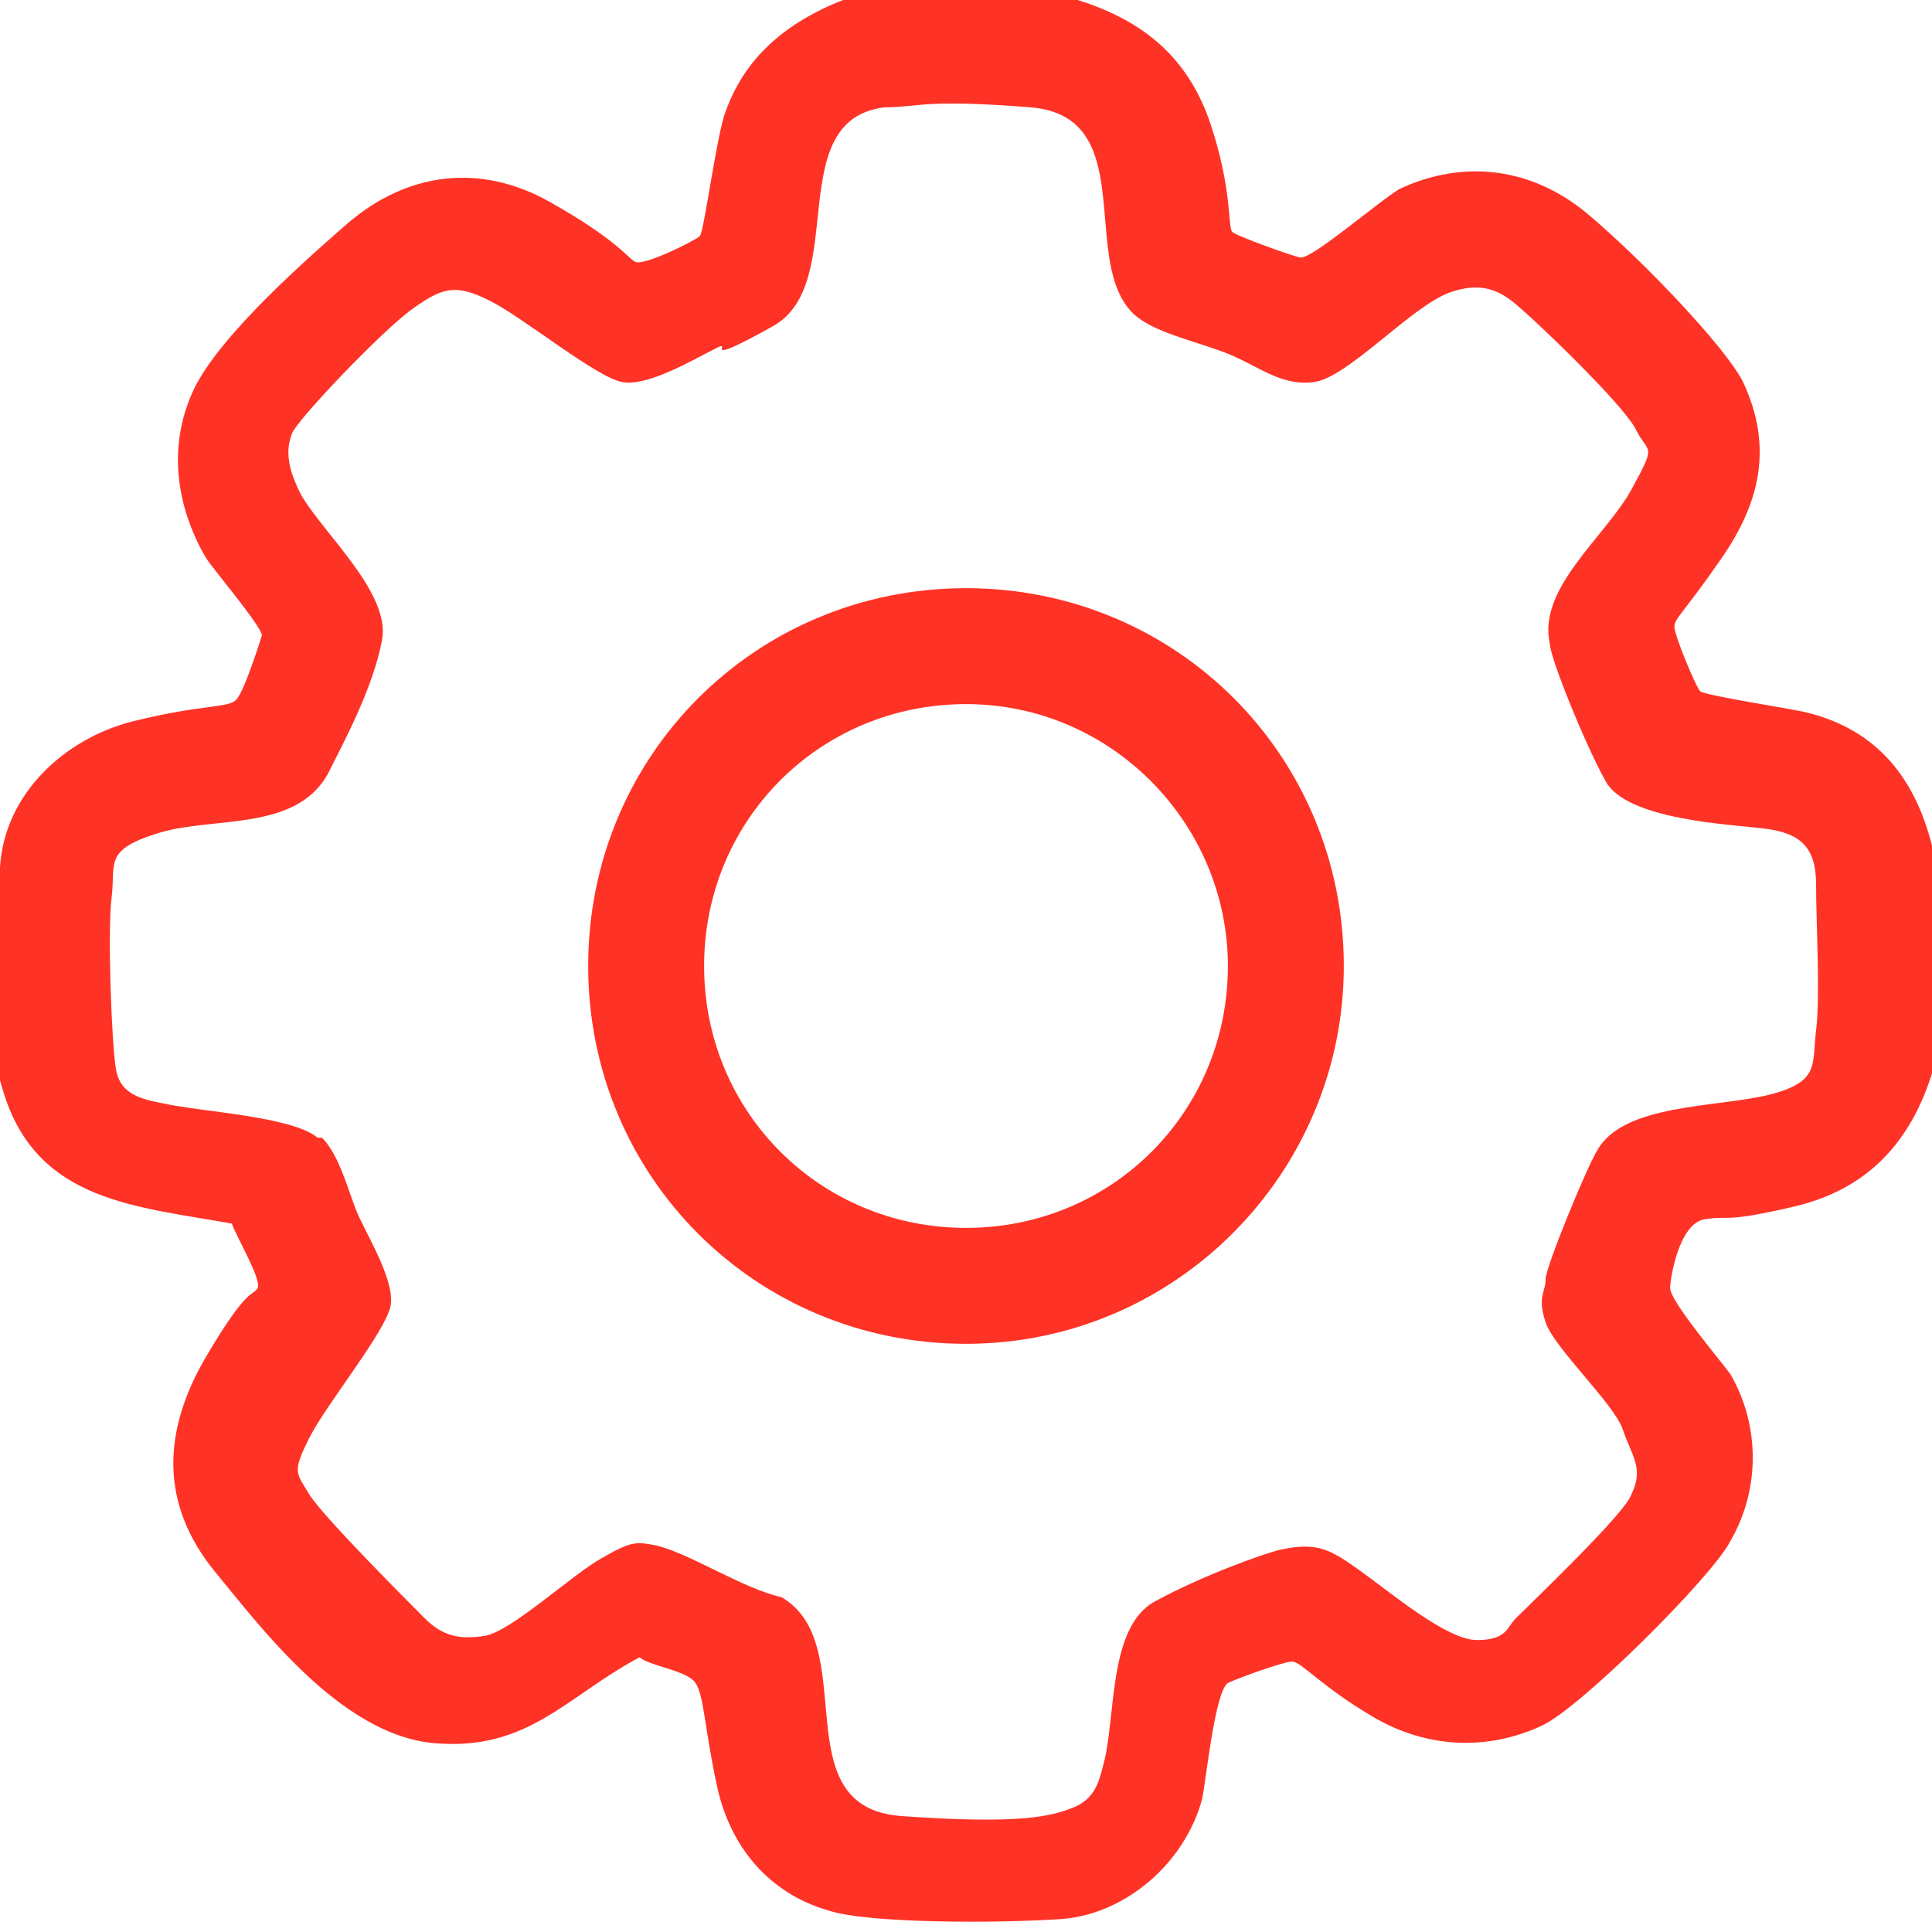 <?xml version="1.0" encoding="UTF-8"?>
<svg id="Layer_1" xmlns="http://www.w3.org/2000/svg" version="1.1" viewBox="0 0 45 45">
  <!-- Generator: Adobe Illustrator 29.5.1, SVG Export Plug-In . SVG Version: 2.1.0 Build 141)  -->
  <defs>
    <style>
      .st0 {
        fill: #ff3226;
      }
    </style>
  </defs>
  <path class="st0" d="M25.1,0c1.6.5,2.6,1.4,3.1,2.9s.4,2.4.5,2.5,1.5.6,1.6.6c.3,0,1.8-1.3,2.3-1.6,1.5-.7,3.1-.5,4.4.6s3.2,3.1,3.6,3.9c.7,1.5.4,2.8-.5,4.1s-1.1,1.4-1.1,1.6.5,1.4.6,1.5,2.1.4,2.5.5c1.6.4,2.5,1.5,2.9,3.1v5.3c-.5,1.6-1.5,2.7-3.2,3.1s-1.5.2-2.1.3-.8,1.4-.8,1.6c0,.3,1.1,1.6,1.4,2,.7,1.2.7,2.7,0,3.9-.4.8-3.5,3.9-4.4,4.3-1.3.6-2.7.5-3.9-.2s-1.7-1.3-1.9-1.3-1.3.4-1.5.5c-.3.2-.5,2.2-.6,2.7-.4,1.5-1.8,2.7-3.3,2.8s-4.5.1-5.4-.2c-1.4-.4-2.3-1.5-2.6-2.9s-.3-2.1-.5-2.4-1.1-.4-1.3-.6c-1.7.9-2.6,2.2-4.8,2s-4.1-2.8-5.1-4c-1.3-1.6-1.2-3.3-.2-5s1.1-1.4,1.2-1.6-.5-1.2-.6-1.5c-2.2-.4-4.5-.5-5.3-3S0,21.3,0,20.2c.1-1.7,1.5-3,3.1-3.4s2.2-.3,2.4-.5.6-1.5.6-1.5c0-.2-1.1-1.5-1.3-1.8-.7-1.2-.9-2.6-.3-3.9s2.8-3.2,3.6-3.9c1.4-1.2,3.1-1.4,4.7-.5s1.8,1.3,2,1.4,1.4-.5,1.5-.6.4-2.4.6-2.9c.5-1.4,1.6-2.2,3-2.7h5.3ZM7.5,26.5c.4.4.6,1.2.8,1.7s.9,1.6.8,2.2-1.5,2.3-1.9,3.1-.3.8,0,1.3,2.3,2.5,2.7,2.9.8.5,1.4.4,2-1.4,2.7-1.8.8-.4,1.3-.3c.8.2,2,1,2.9,1.2,1.9,1.1,0,4.9,2.8,5.1s3.5,0,4-.2.6-.6.7-1c.3-1.1.1-3.2,1.2-3.8s2.5-1.1,2.9-1.2c.9-.2,1.2,0,1.9.5s2,1.6,2.7,1.6.7-.3.9-.5c.4-.4,2.6-2.5,2.7-2.9.3-.6,0-.9-.2-1.5s-1.6-1.9-1.8-2.5,0-.7,0-1,1-2.7,1.2-3c.6-1.1,2.8-1,4-1.3s1-.7,1.1-1.5,0-2.5,0-3.4-.4-1.2-1.2-1.3-3.2-.2-3.7-1.1-1.3-2.9-1.3-3.2c-.3-1.3,1.3-2.5,1.9-3.6s.4-.8.1-1.4-2.5-2.7-2.9-3-.8-.4-1.4-.2c-.9.3-2.4,2-3.2,2.1s-1.3-.4-2.1-.7-1.8-.5-2.2-1c-1.1-1.3.2-4.5-2.3-4.7s-2.6,0-3.4,0c-2.4.3-.8,4.1-2.6,5.1s-.9.3-1.3.5c-.6.3-1.6.9-2.2.8s-2.3-1.5-3.1-1.9-1.1-.3-1.8.2-2.7,2.6-2.8,2.9c-.2.5,0,1,.2,1.4.5.9,2.1,2.3,1.9,3.4s-.9,2.4-1.2,3c-.7,1.5-2.7,1.1-4,1.5s-1,.7-1.1,1.5,0,3.4.1,4,.6.7,1.1.8c.9.2,3,.3,3.6.8Z"/>
  <path class="st0" d="M31.3,22.5c0,4.8-3.9,8.8-8.8,8.8s-8.8-3.9-8.8-8.8,3.9-8.8,8.8-8.8,8.8,3.9,8.8,8.8ZM28.6,22.5c0-3.3-2.7-6.1-6.1-6.1s-6.1,2.7-6.1,6.1,2.7,6.1,6.1,6.1,6.1-2.7,6.1-6.1Z"/>
</svg>